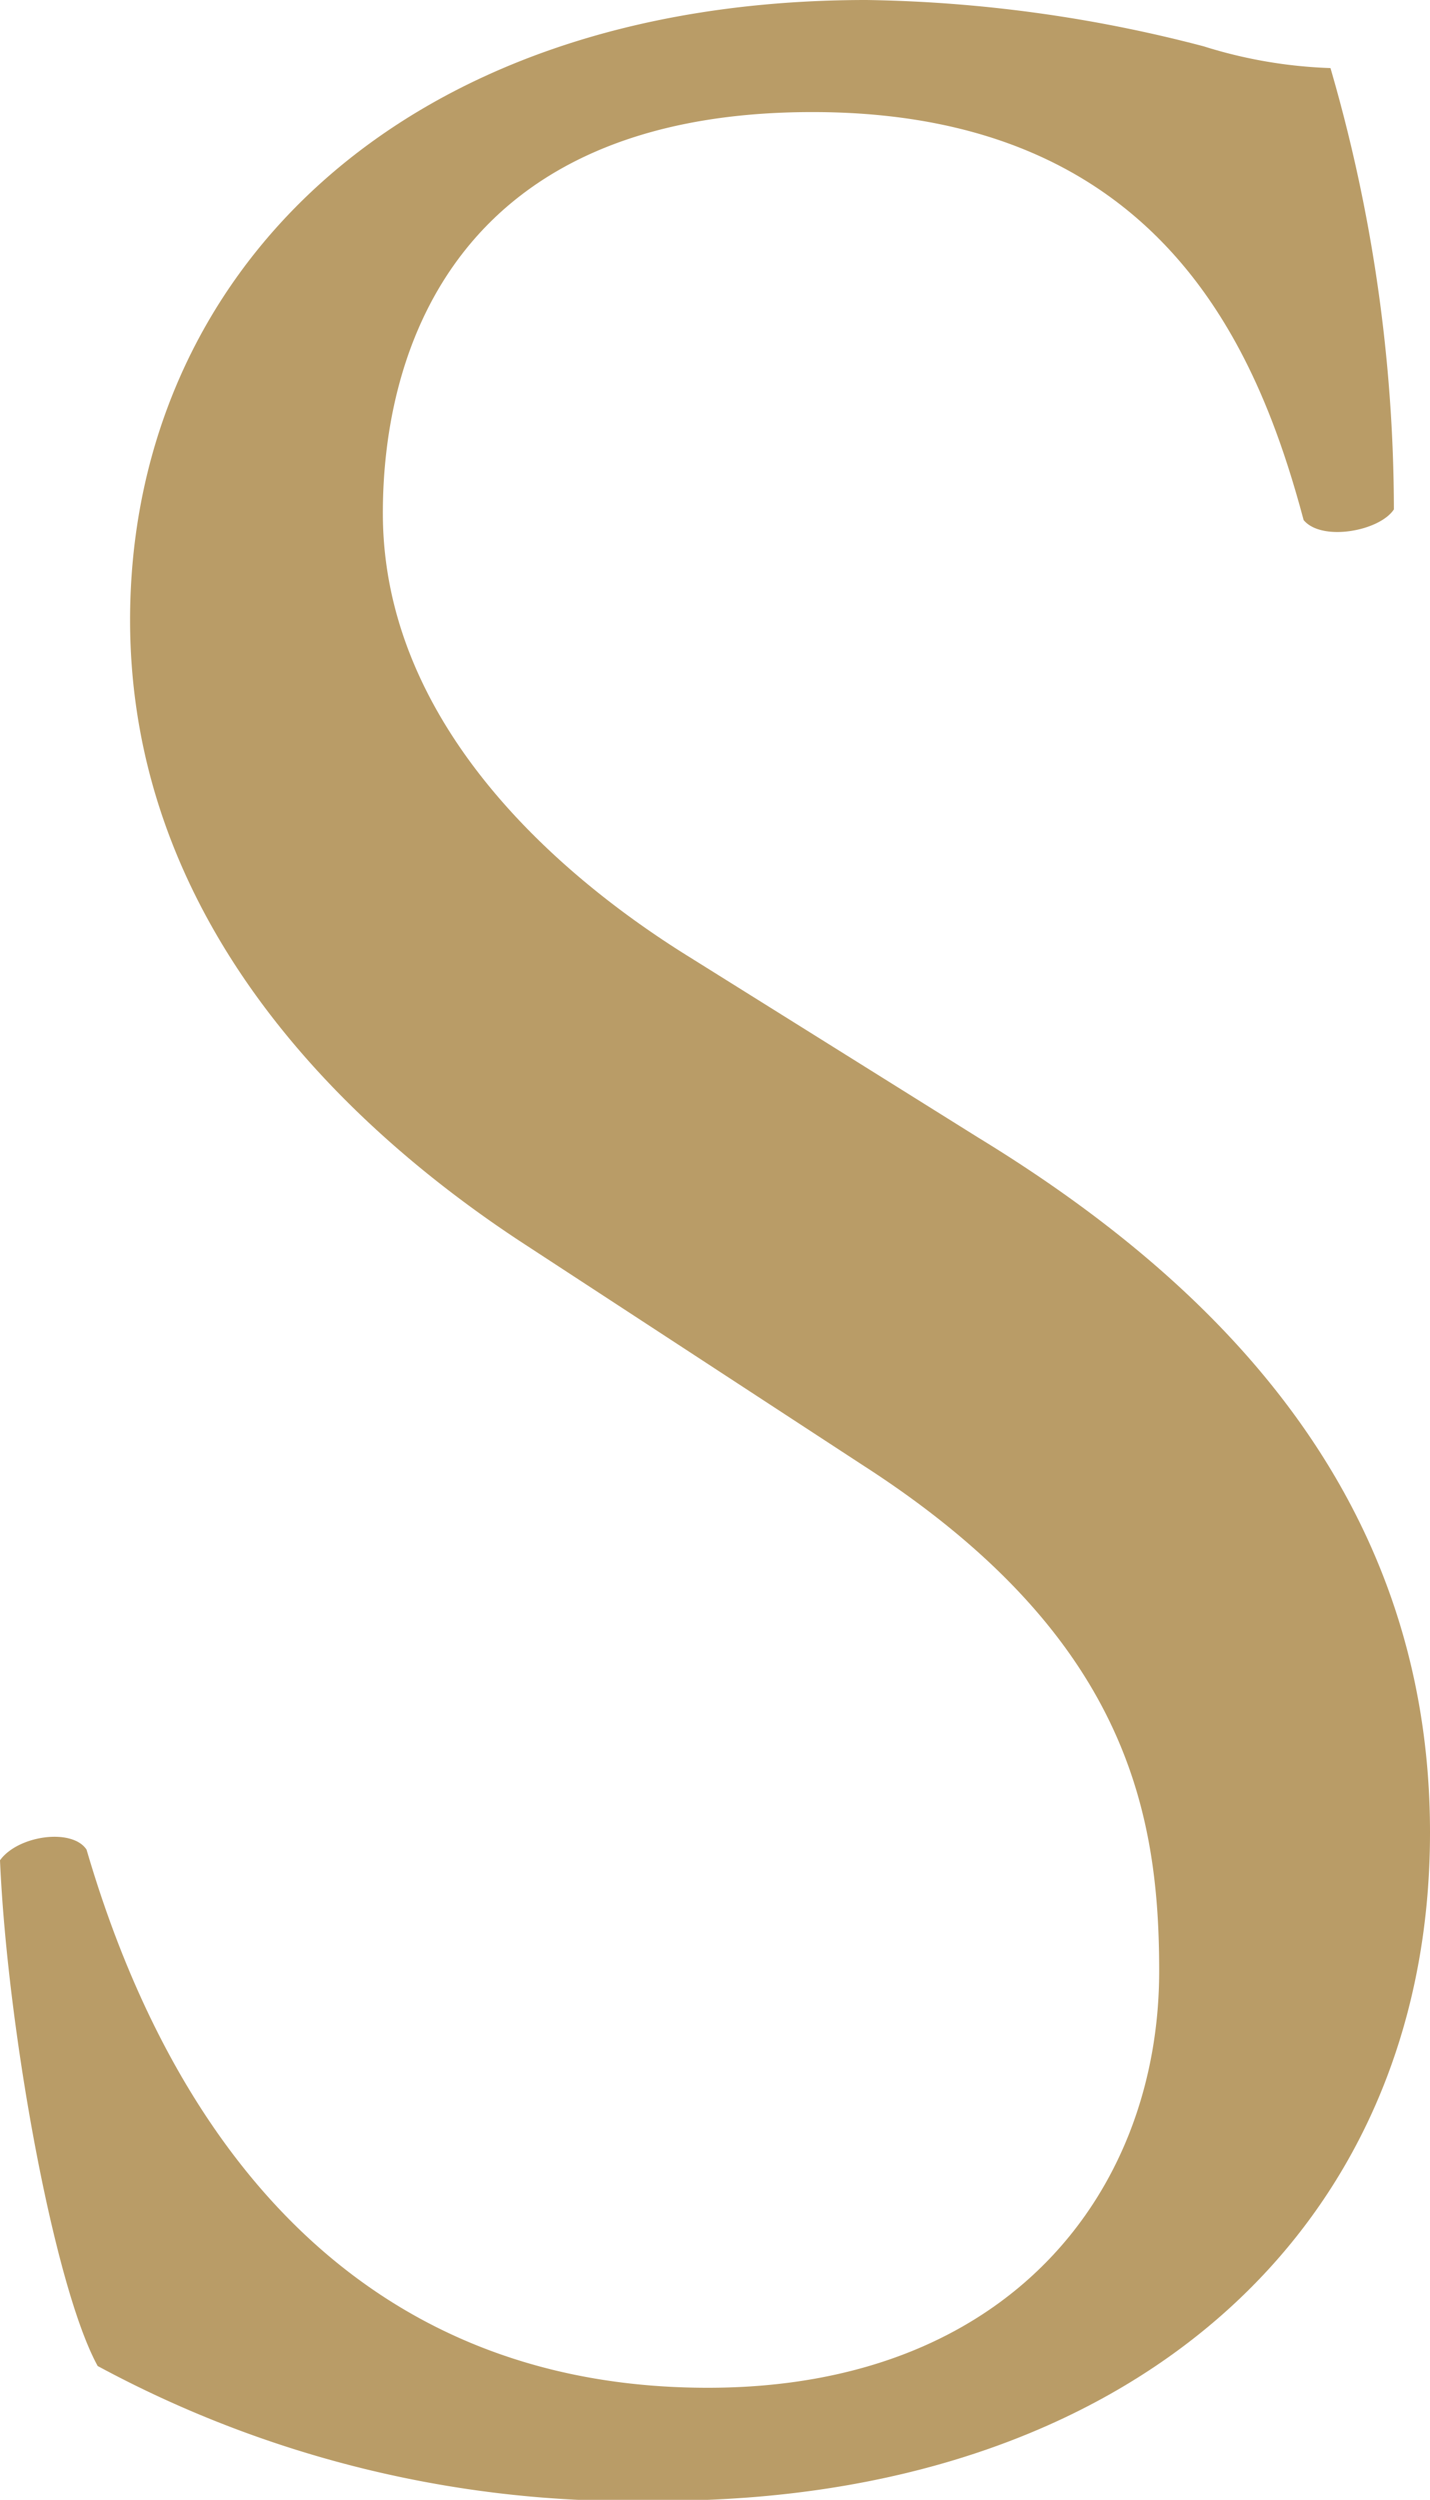 <svg xmlns="http://www.w3.org/2000/svg" viewBox="0 0 30.89 53.98"><defs><style>.cls-1{fill:#b99c67;}</style></defs><g id="レイヤー_2" data-name="レイヤー 2"><g id="design"><path class="cls-1" d="M14.27,54A24.27,24.27,0,0,1,2.11,51.09C1.17,49.38.16,43.84,0,40.17c.39-.54,1.56-.7,1.87-.23,1.17,4,4.37,11.62,13.42,11.62,6.55,0,9.75-4.29,9.75-9,0-3.43-.7-7.25-6.4-10.92l-7.41-4.84c-3.9-2.57-8.42-7-8.42-13.41C2.81,6,8.58,0,18.72,0A30.35,30.35,0,0,1,26,1a10.23,10.23,0,0,0,2.74.47A34.2,34.2,0,0,1,30.11,11c-.31.47-1.56.7-1.95.23-1-3.74-3.12-8.81-10.61-8.81-7.64,0-9.28,5.07-9.28,8.66,0,4.52,3.74,7.8,6.63,9.59l6.24,3.9c4.91,3,9.75,7.57,9.75,15C30.89,48.13,24.42,54,14.27,54Z"/></g></g></svg>